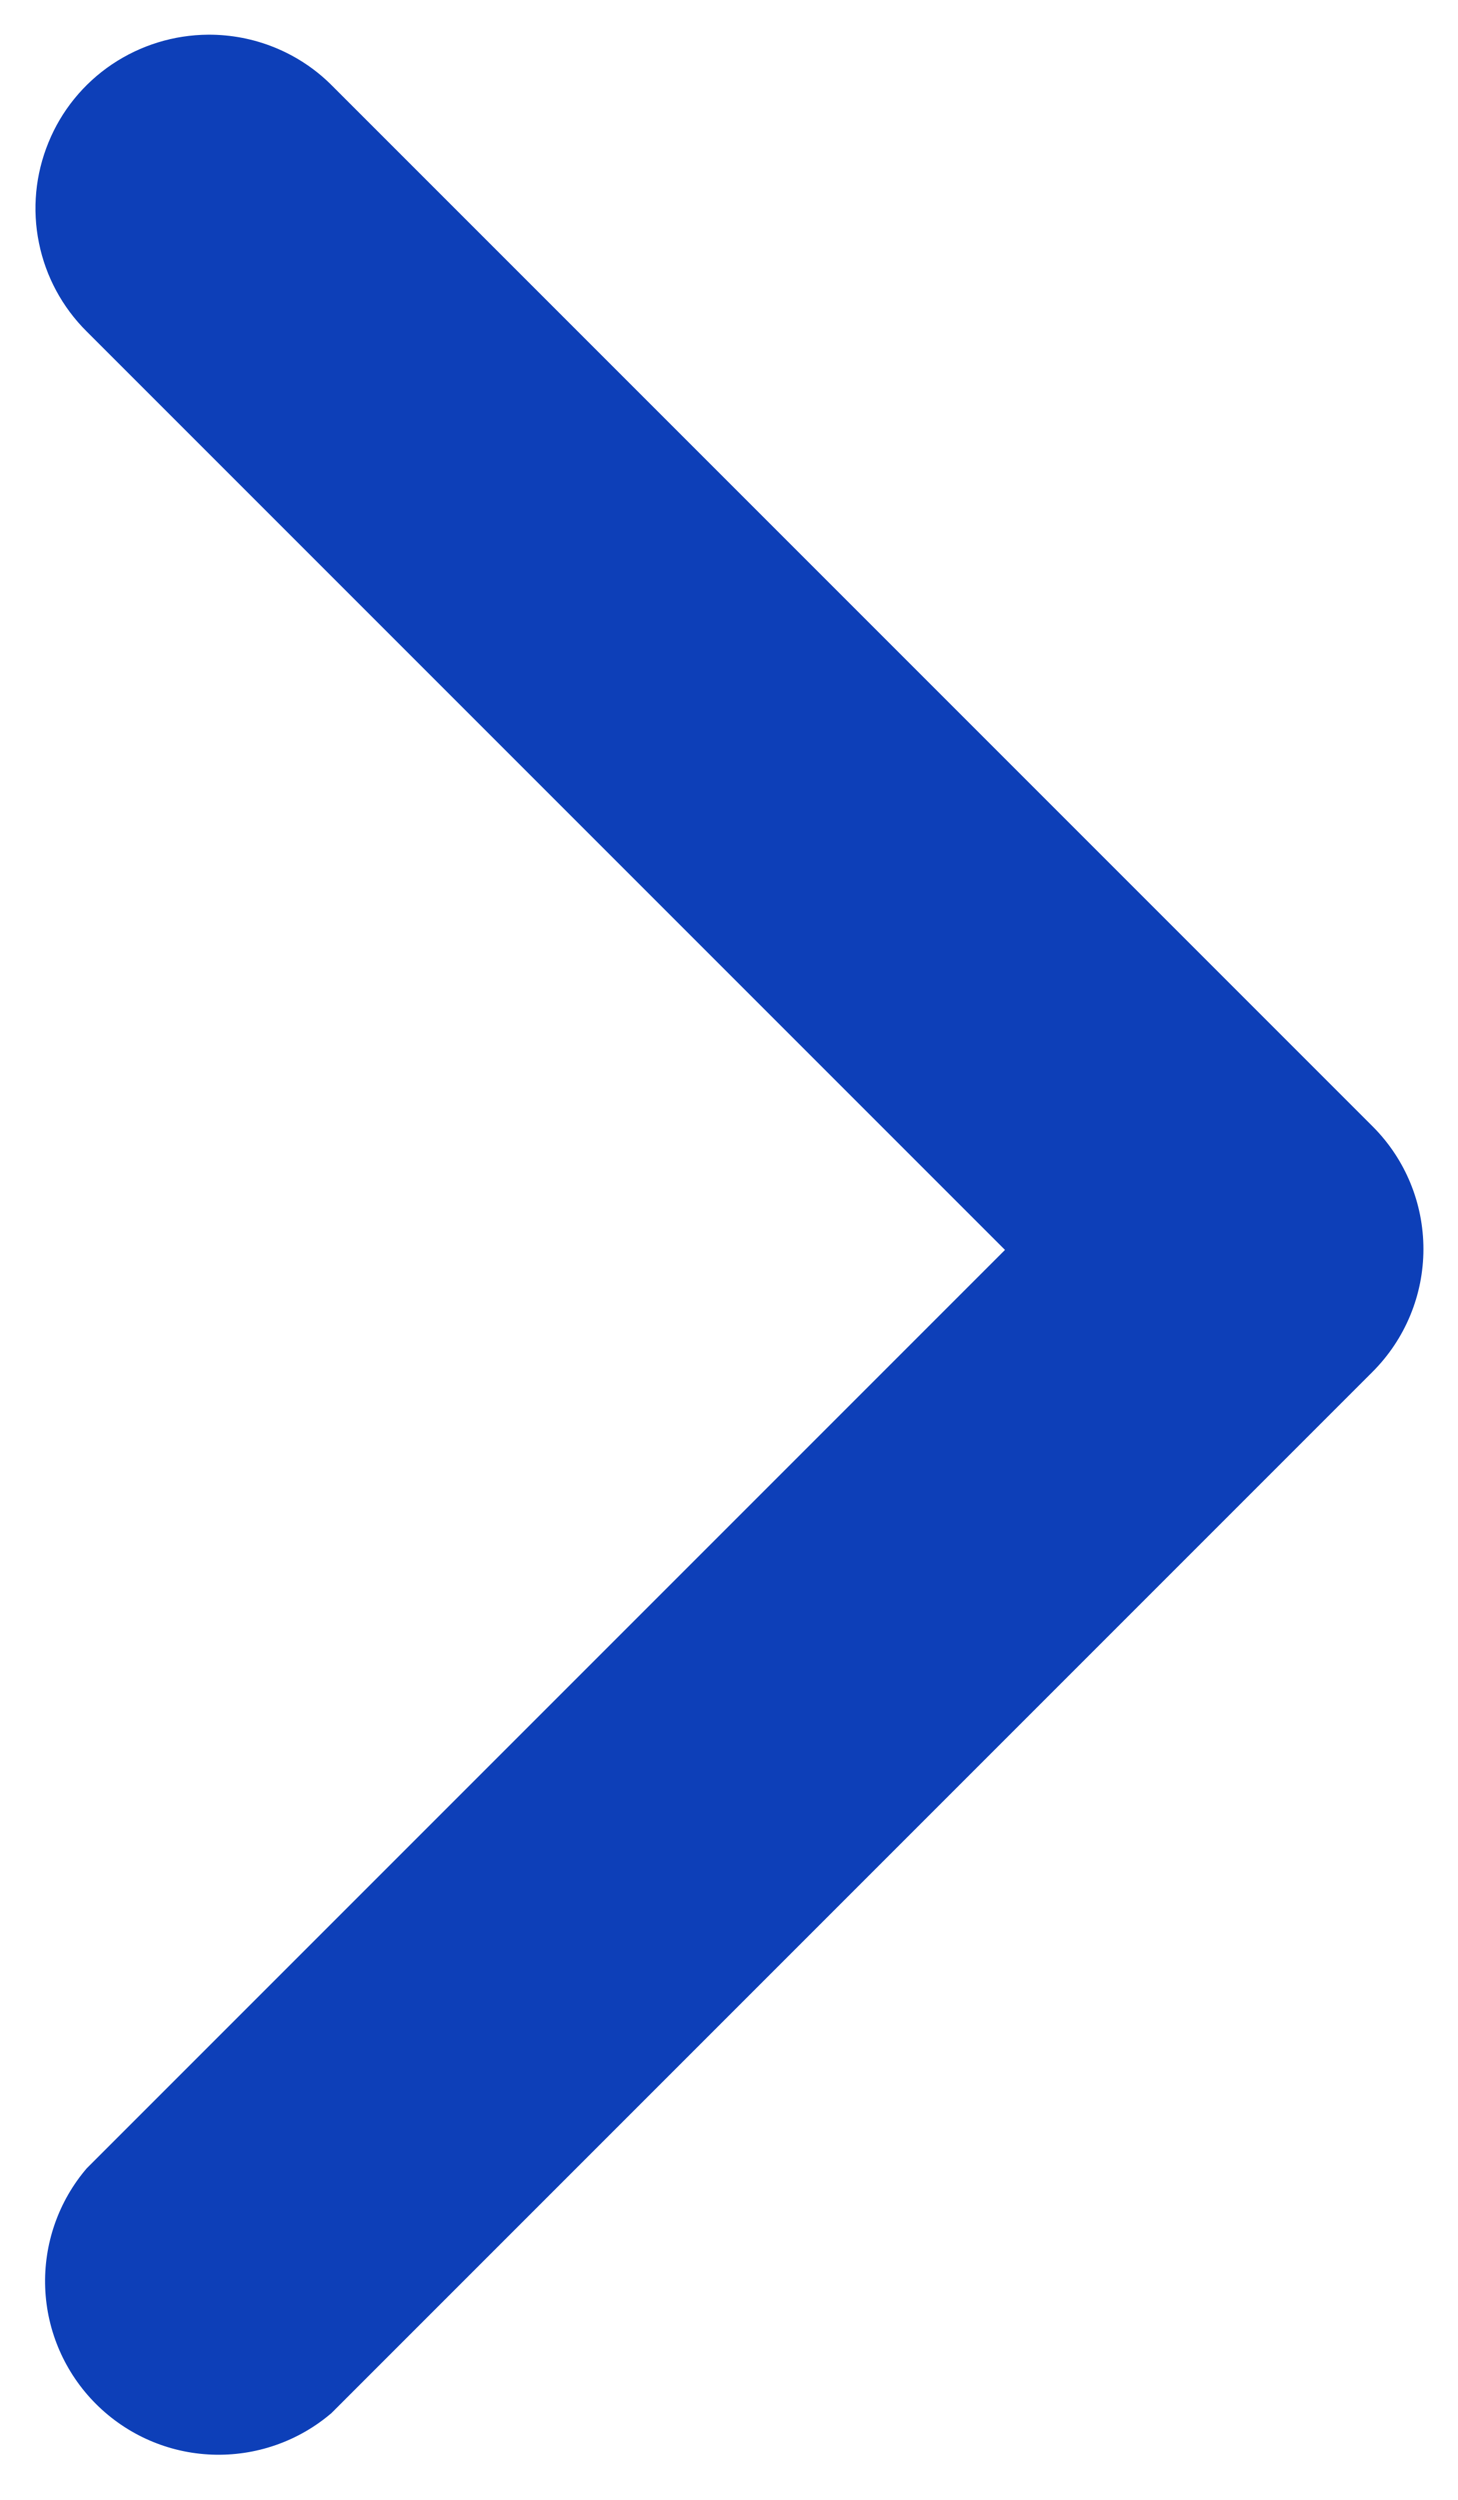 <svg width="14" height="24" viewBox="0 0 14 24" fill="none" xmlns="http://www.w3.org/2000/svg">
<path d="M2 0.333C2.219 0.332 2.437 0.374 2.64 0.457C2.843 0.54 3.028 0.662 3.183 0.817L13.183 10.817C13.494 11.129 13.668 11.551 13.668 11.992C13.668 12.432 13.494 12.854 13.183 13.167L3.183 23.167C2.864 23.44 2.454 23.582 2.035 23.566C1.615 23.55 1.218 23.376 0.921 23.079C0.624 22.782 0.45 22.384 0.434 21.965C0.418 21.546 0.56 21.136 0.833 20.817L9.65 12L0.833 3.183C0.599 2.951 0.439 2.655 0.374 2.332C0.308 2.009 0.34 1.674 0.465 1.369C0.589 1.063 0.802 0.802 1.075 0.618C1.349 0.434 1.67 0.335 2 0.333Z" fill="#0D3FB8"/>
</svg>
